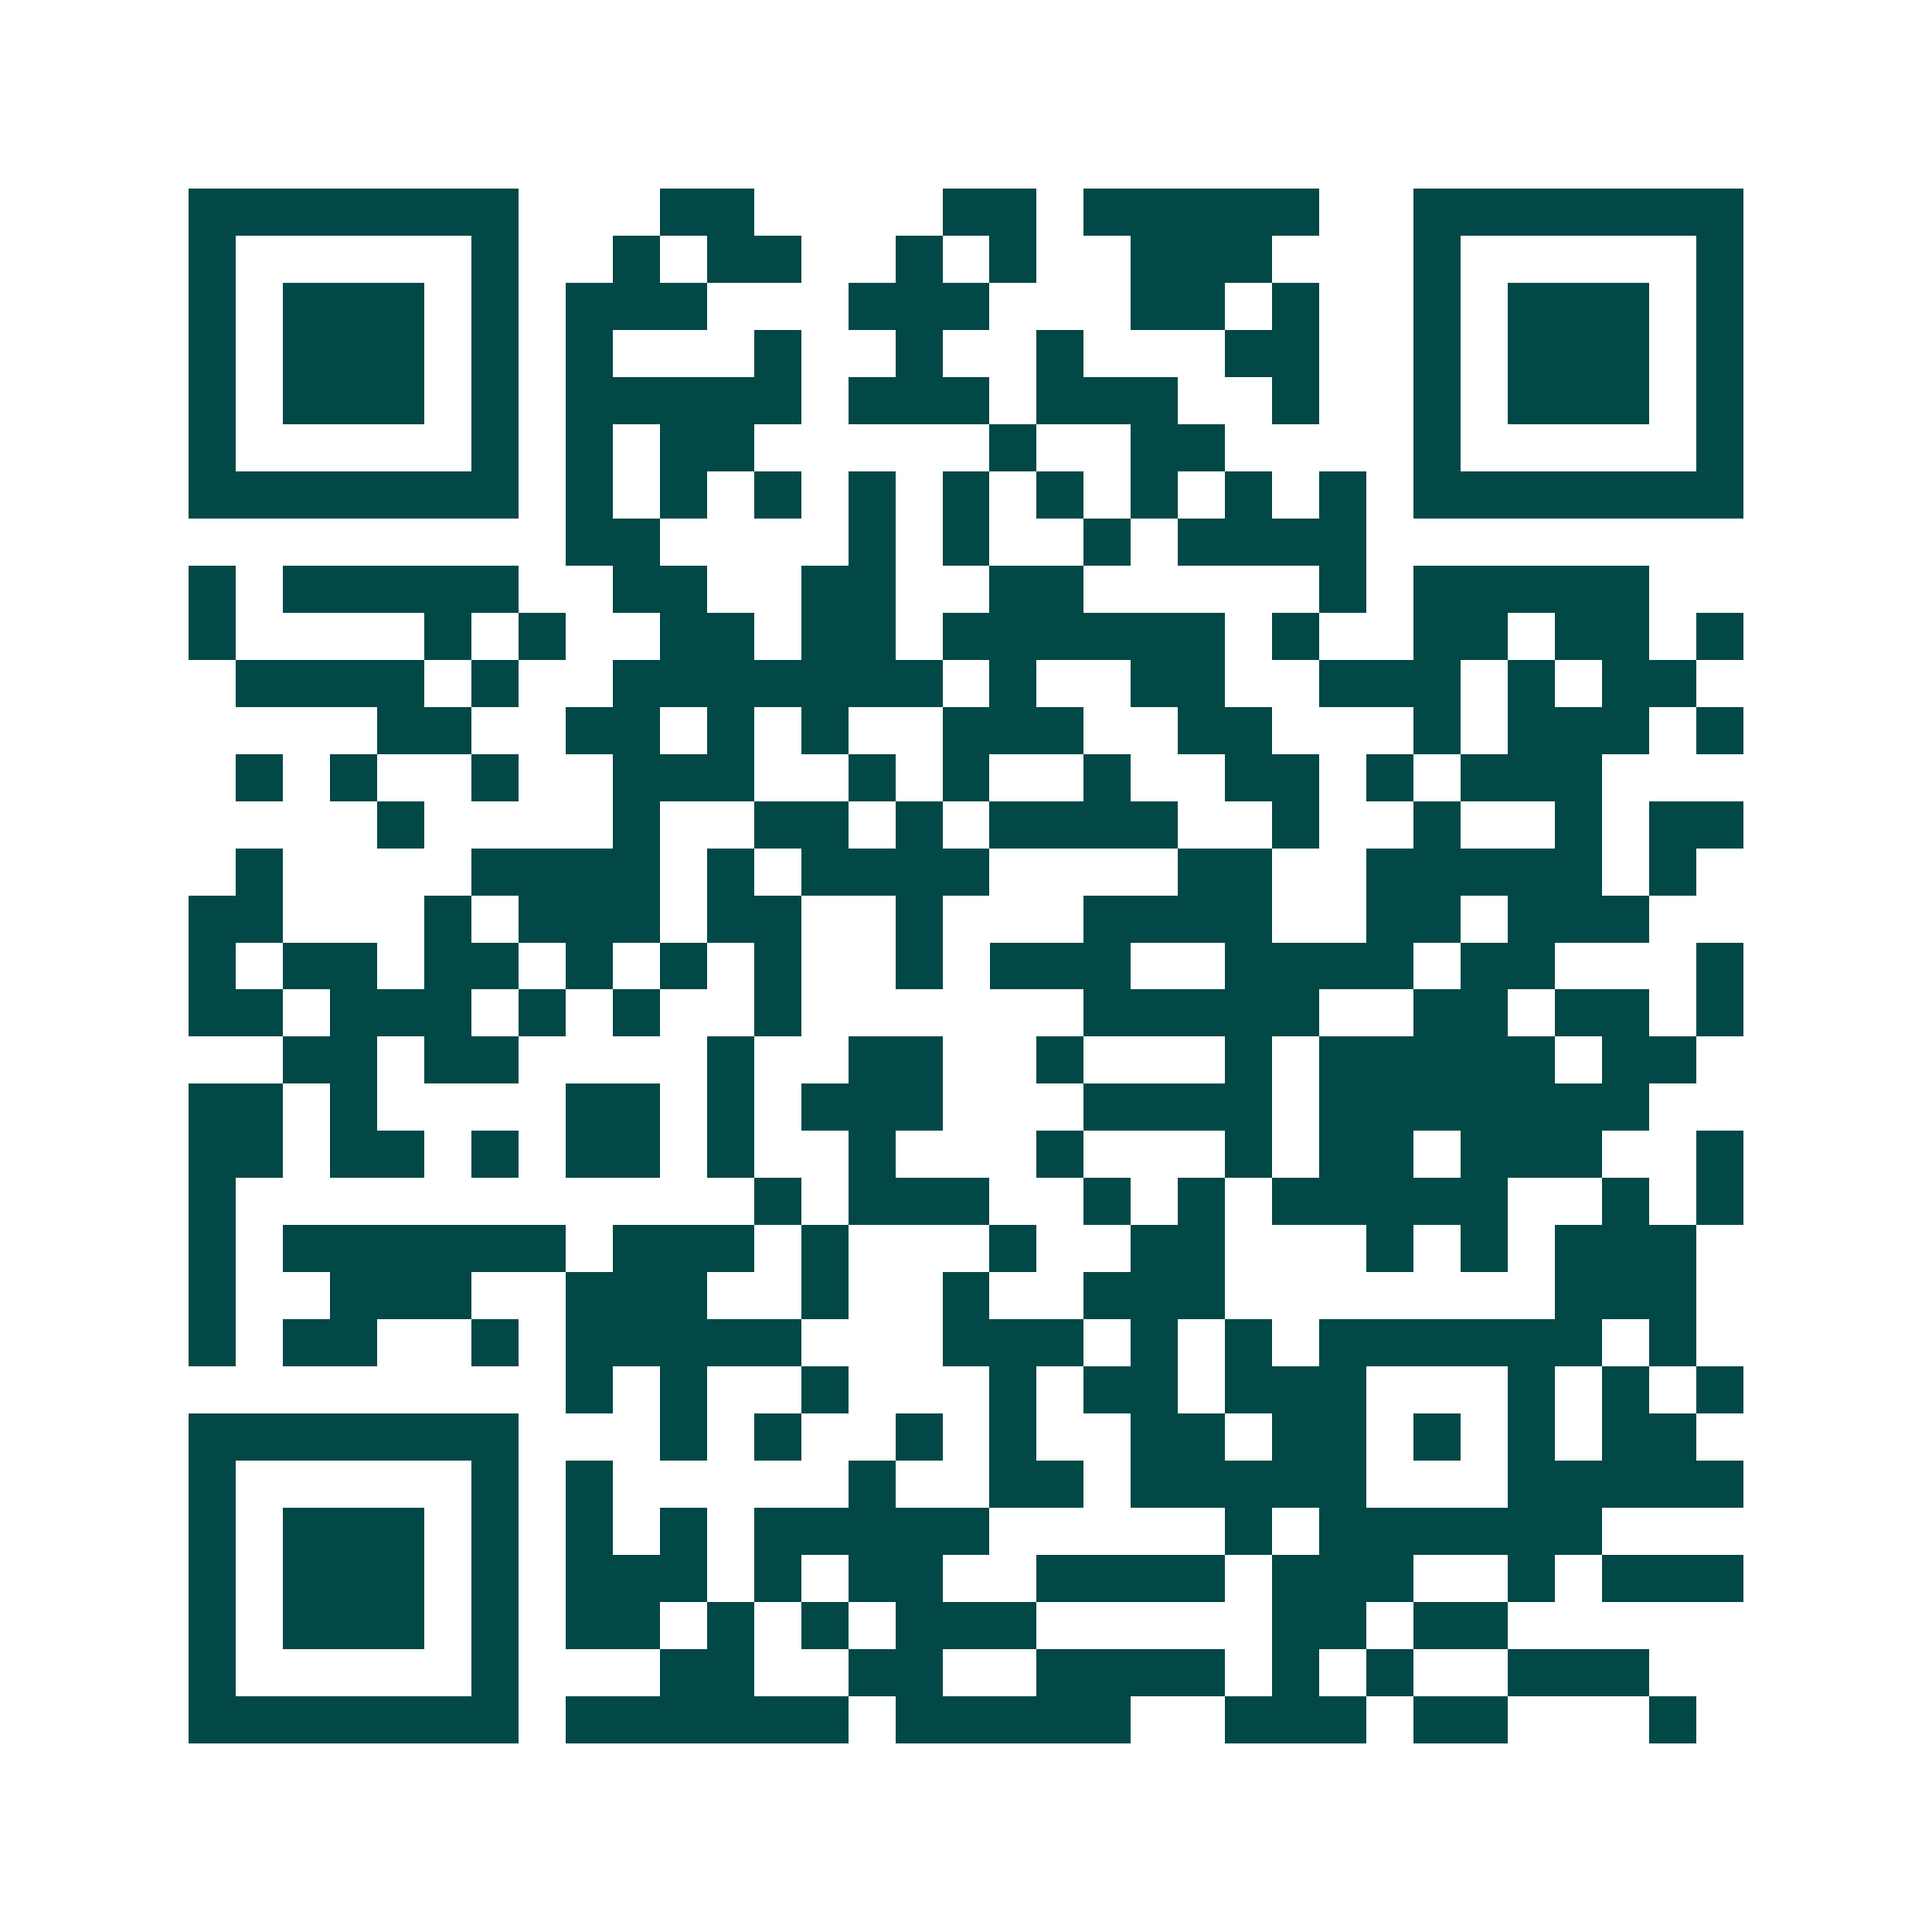 <svg xmlns="http://www.w3.org/2000/svg" width="200" height="200" viewBox="0 0 41 41" shape-rendering="crispEdges"><path fill="#ffffff" d="M0 0h41v41H0z"/><path stroke="#014847" d="M4 4.5h7m3 0h2m4 0h2m1 0h5m2 0h7M4 5.5h1m5 0h1m2 0h1m1 0h2m2 0h1m1 0h1m2 0h3m3 0h1m5 0h1M4 6.5h1m1 0h3m1 0h1m1 0h3m3 0h3m3 0h2m1 0h1m2 0h1m1 0h3m1 0h1M4 7.5h1m1 0h3m1 0h1m1 0h1m3 0h1m2 0h1m2 0h1m3 0h2m2 0h1m1 0h3m1 0h1M4 8.5h1m1 0h3m1 0h1m1 0h5m1 0h3m1 0h3m2 0h1m2 0h1m1 0h3m1 0h1M4 9.5h1m5 0h1m1 0h1m1 0h2m5 0h1m2 0h2m4 0h1m5 0h1M4 10.5h7m1 0h1m1 0h1m1 0h1m1 0h1m1 0h1m1 0h1m1 0h1m1 0h1m1 0h1m1 0h7M12 11.5h2m4 0h1m1 0h1m2 0h1m1 0h4M4 12.5h1m1 0h5m2 0h2m2 0h2m2 0h2m5 0h1m1 0h5M4 13.5h1m4 0h1m1 0h1m2 0h2m1 0h2m1 0h6m1 0h1m2 0h2m1 0h2m1 0h1M5 14.5h4m1 0h1m2 0h7m1 0h1m2 0h2m2 0h3m1 0h1m1 0h2M8 15.5h2m2 0h2m1 0h1m1 0h1m2 0h3m2 0h2m3 0h1m1 0h3m1 0h1M5 16.5h1m1 0h1m2 0h1m2 0h3m2 0h1m1 0h1m2 0h1m2 0h2m1 0h1m1 0h3M8 17.5h1m4 0h1m2 0h2m1 0h1m1 0h4m2 0h1m2 0h1m2 0h1m1 0h2M5 18.5h1m4 0h4m1 0h1m1 0h4m4 0h2m2 0h5m1 0h1M4 19.5h2m3 0h1m1 0h3m1 0h2m2 0h1m3 0h4m2 0h2m1 0h3M4 20.5h1m1 0h2m1 0h2m1 0h1m1 0h1m1 0h1m2 0h1m1 0h3m2 0h4m1 0h2m3 0h1M4 21.5h2m1 0h3m1 0h1m1 0h1m2 0h1m6 0h5m2 0h2m1 0h2m1 0h1M6 22.5h2m1 0h2m4 0h1m2 0h2m2 0h1m3 0h1m1 0h5m1 0h2M4 23.5h2m1 0h1m4 0h2m1 0h1m1 0h3m3 0h4m1 0h7M4 24.5h2m1 0h2m1 0h1m1 0h2m1 0h1m2 0h1m3 0h1m3 0h1m1 0h2m1 0h3m2 0h1M4 25.5h1m11 0h1m1 0h3m2 0h1m1 0h1m1 0h5m2 0h1m1 0h1M4 26.5h1m1 0h6m1 0h3m1 0h1m3 0h1m2 0h2m3 0h1m1 0h1m1 0h3M4 27.5h1m2 0h3m2 0h3m2 0h1m2 0h1m2 0h3m7 0h3M4 28.5h1m1 0h2m2 0h1m1 0h5m3 0h3m1 0h1m1 0h1m1 0h6m1 0h1M12 29.5h1m1 0h1m2 0h1m3 0h1m1 0h2m1 0h3m3 0h1m1 0h1m1 0h1M4 30.5h7m3 0h1m1 0h1m2 0h1m1 0h1m2 0h2m1 0h2m1 0h1m1 0h1m1 0h2M4 31.5h1m5 0h1m1 0h1m5 0h1m2 0h2m1 0h5m3 0h5M4 32.5h1m1 0h3m1 0h1m1 0h1m1 0h1m1 0h5m5 0h1m1 0h6M4 33.5h1m1 0h3m1 0h1m1 0h3m1 0h1m1 0h2m2 0h4m1 0h3m2 0h1m1 0h3M4 34.5h1m1 0h3m1 0h1m1 0h2m1 0h1m1 0h1m1 0h3m5 0h2m1 0h2M4 35.5h1m5 0h1m3 0h2m2 0h2m2 0h4m1 0h1m1 0h1m2 0h3M4 36.5h7m1 0h6m1 0h5m2 0h3m1 0h2m3 0h1"/></svg>
